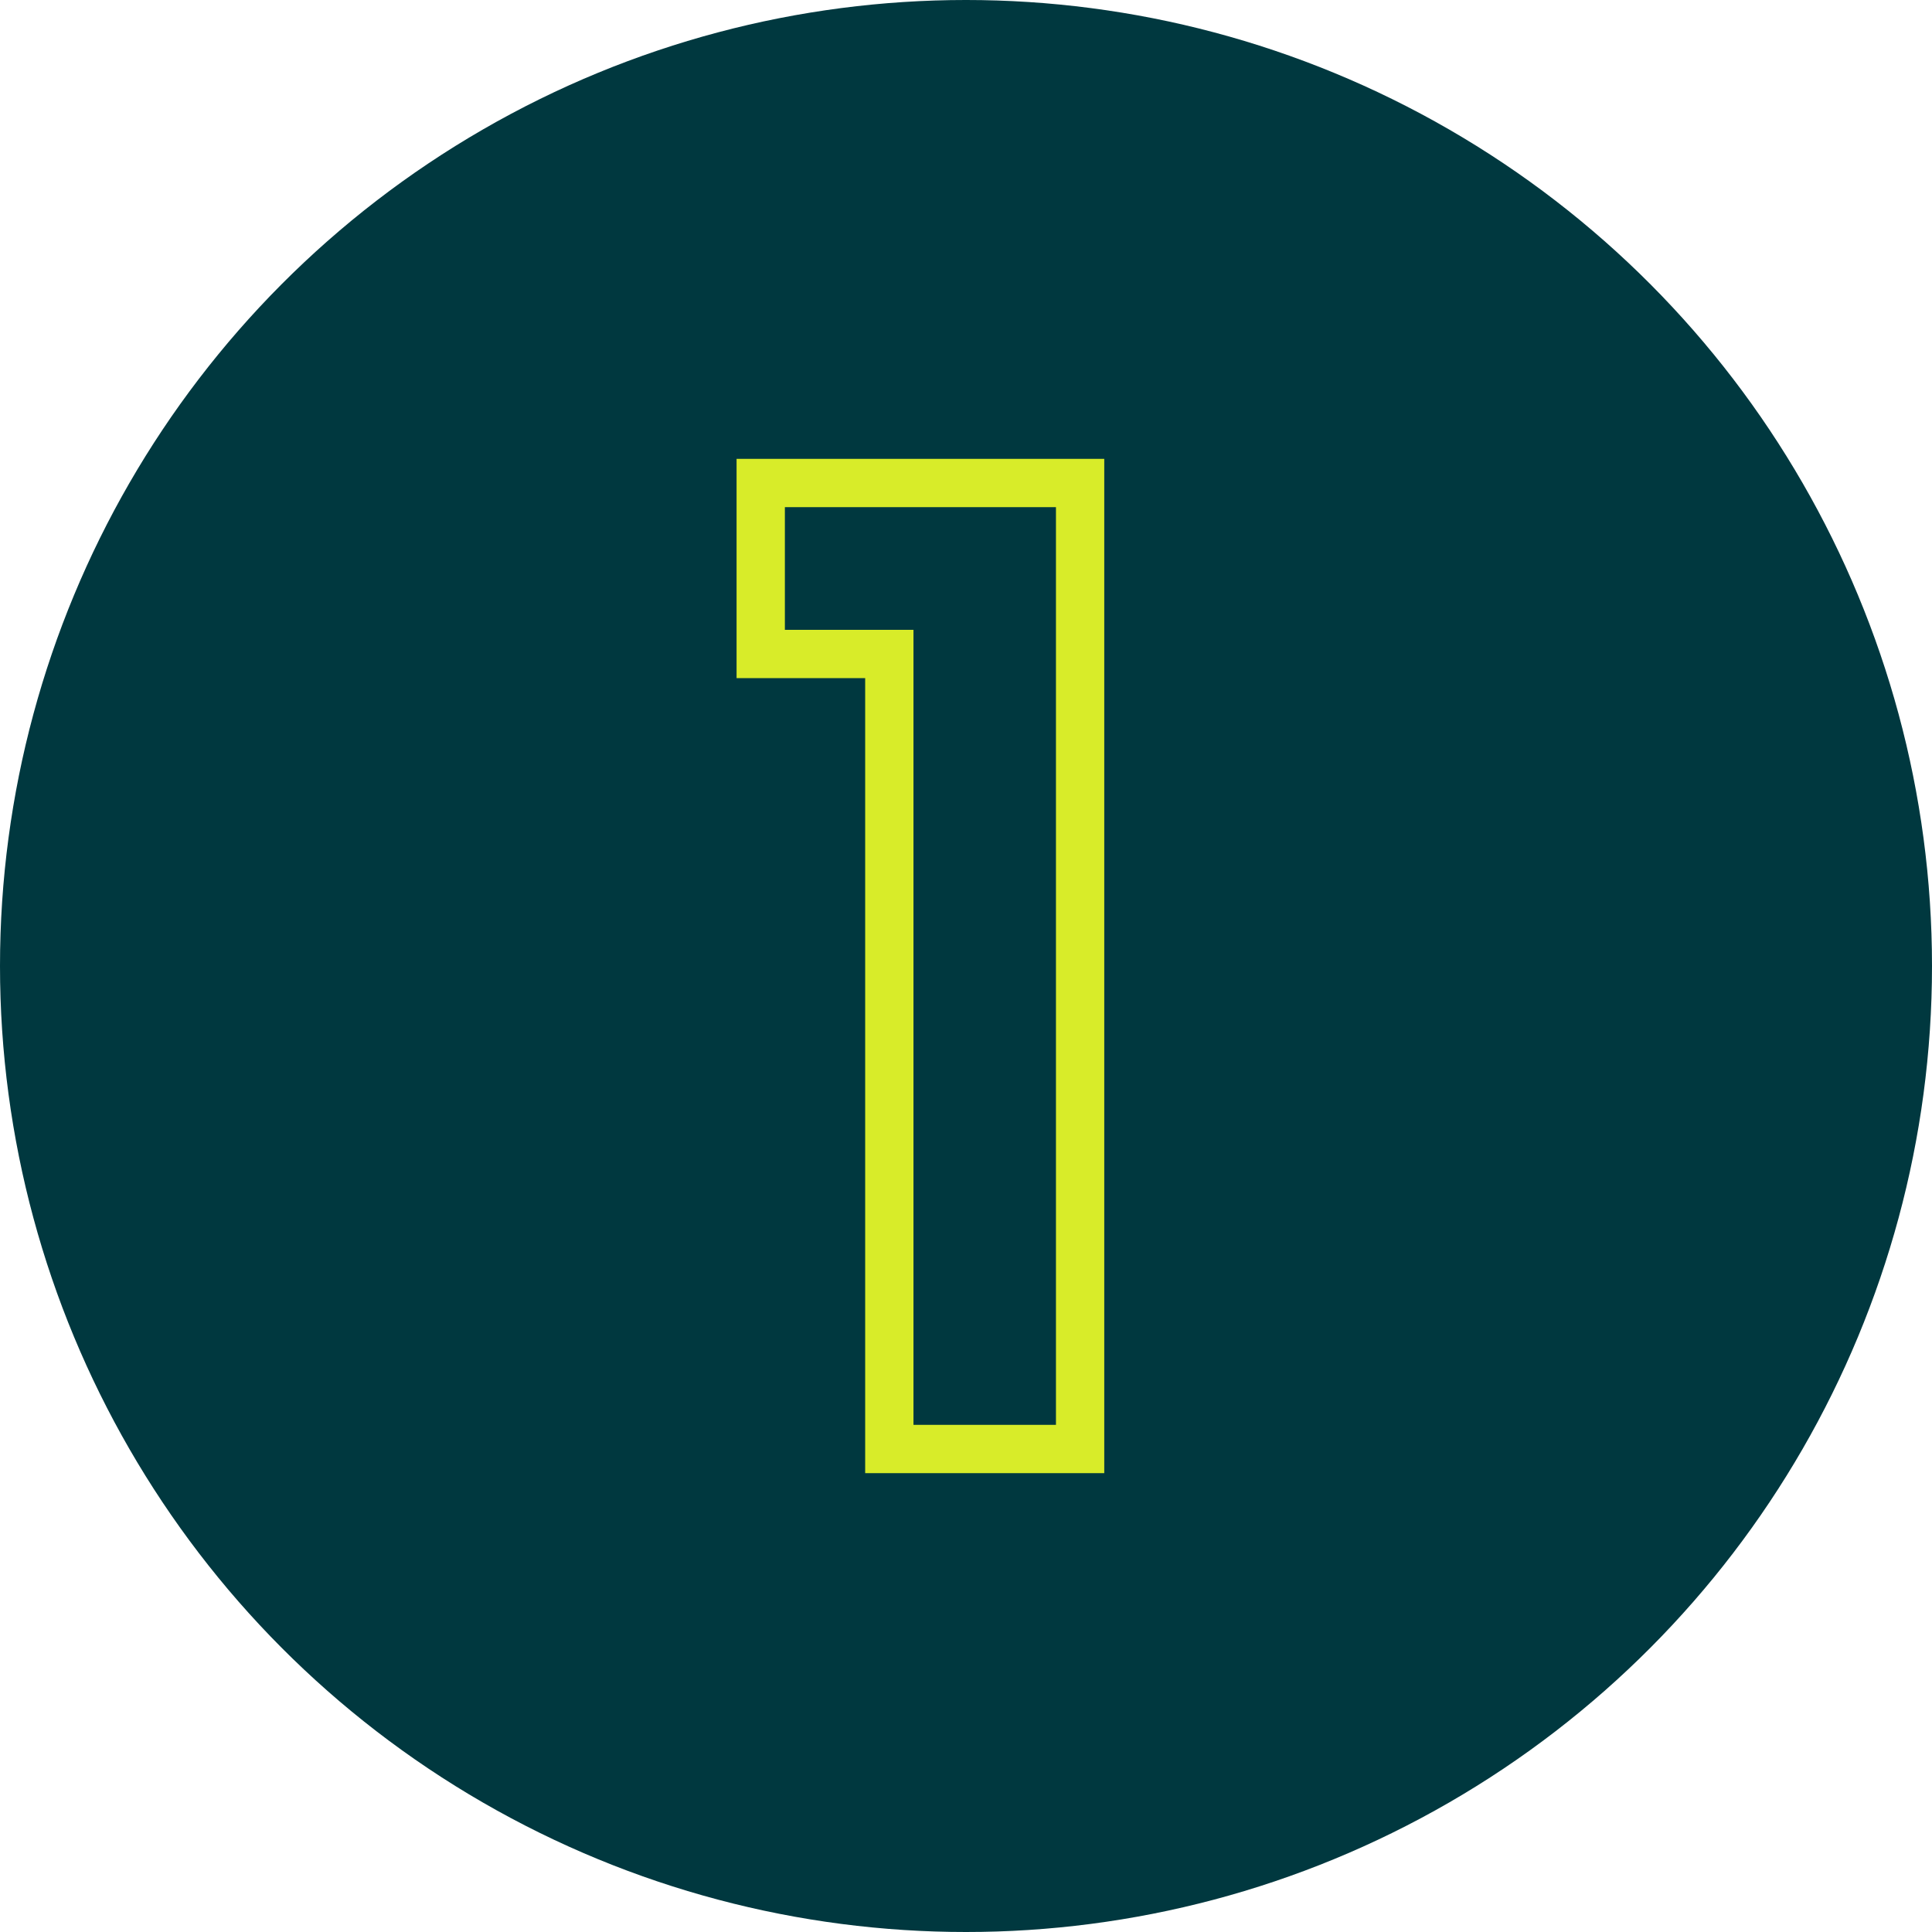 <?xml version="1.0" encoding="UTF-8"?><svg id="Layer_1" xmlns="http://www.w3.org/2000/svg" viewBox="0 0 160 160"><circle cx="80" cy="80" r="80" style="fill:#00383f;"/><path d="M63,54.16v-14.16h26.45v80h-15.8V54.16h-10.64Z" style="fill:none; stroke:#d8ec29; stroke-width:4px;"/></svg>
